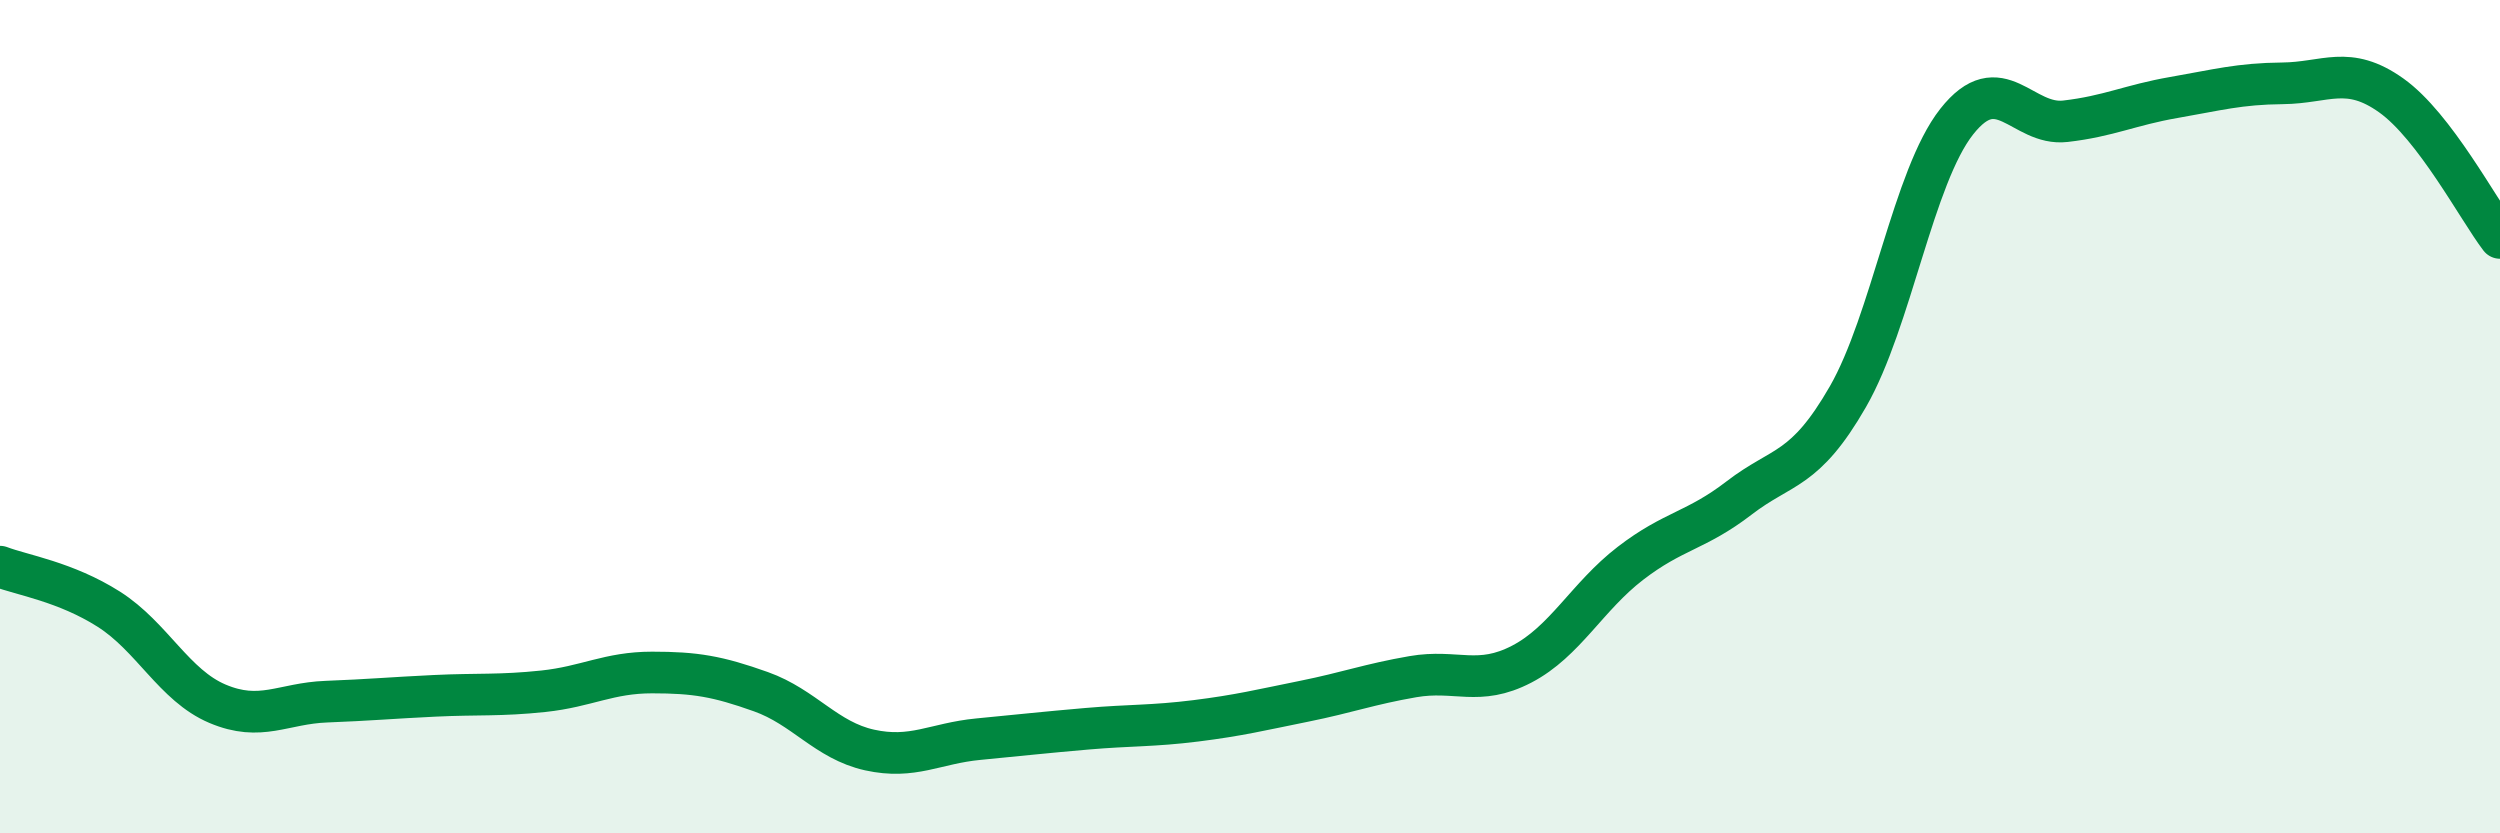 
    <svg width="60" height="20" viewBox="0 0 60 20" xmlns="http://www.w3.org/2000/svg">
      <path
        d="M 0,13.6 C 0.52,13.8 1.57,13.96 2.61,14.62 C 3.65,15.28 4.18,16.45 5.22,16.89 C 6.26,17.33 6.79,16.88 7.83,16.84 C 8.87,16.8 9.39,16.75 10.43,16.7 C 11.47,16.65 12,16.7 13.04,16.59 C 14.08,16.48 14.61,16.14 15.65,16.14 C 16.69,16.14 17.22,16.23 18.26,16.6 C 19.3,16.97 19.83,17.77 20.87,18 C 21.91,18.23 22.44,17.84 23.48,17.74 C 24.52,17.64 25.05,17.58 26.09,17.49 C 27.13,17.4 27.66,17.43 28.7,17.3 C 29.74,17.17 30.26,17.04 31.3,16.83 C 32.34,16.62 32.87,16.42 33.91,16.24 C 34.95,16.06 35.48,16.48 36.52,15.94 C 37.56,15.4 38.09,14.32 39.13,13.52 C 40.17,12.72 40.7,12.75 41.74,11.95 C 42.78,11.15 43.31,11.33 44.35,9.52 C 45.39,7.71 45.92,4.24 46.96,2.92 C 48,1.6 48.53,3.03 49.57,2.91 C 50.61,2.79 51.13,2.52 52.17,2.34 C 53.21,2.16 53.74,2.01 54.78,2 C 55.82,1.99 56.35,1.55 57.39,2.29 C 58.43,3.03 59.48,5.03 60,5.71L60 20L0 20Z"
        fill="#008740"
        opacity="0.1"
        stroke-linecap="round"
        stroke-linejoin="round"
      />
      <path
        d="M 0,13.6 C 0.52,13.8 1.57,13.96 2.61,14.62 C 3.65,15.28 4.18,16.45 5.22,16.89 C 6.26,17.33 6.79,16.88 7.83,16.84 C 8.87,16.8 9.39,16.75 10.43,16.7 C 11.47,16.65 12,16.7 13.04,16.59 C 14.08,16.48 14.61,16.14 15.65,16.14 C 16.69,16.14 17.22,16.23 18.26,16.6 C 19.3,16.97 19.83,17.77 20.87,18 C 21.91,18.23 22.44,17.84 23.48,17.74 C 24.52,17.64 25.05,17.58 26.09,17.49 C 27.13,17.4 27.66,17.43 28.7,17.3 C 29.74,17.17 30.26,17.04 31.3,16.83 C 32.34,16.62 32.87,16.42 33.91,16.24 C 34.95,16.06 35.48,16.48 36.52,15.94 C 37.56,15.4 38.09,14.32 39.13,13.52 C 40.17,12.72 40.7,12.75 41.74,11.95 C 42.78,11.15 43.31,11.33 44.35,9.52 C 45.39,7.71 45.92,4.24 46.96,2.92 C 48,1.6 48.53,3.03 49.57,2.91 C 50.61,2.79 51.13,2.52 52.17,2.34 C 53.21,2.16 53.74,2.01 54.78,2 C 55.82,1.99 56.35,1.55 57.39,2.29 C 58.43,3.03 59.48,5.03 60,5.71"
        stroke="#008740"
        stroke-width="1"
        fill="none"
        stroke-linecap="round"
        stroke-linejoin="round"
      />
    </svg>
  